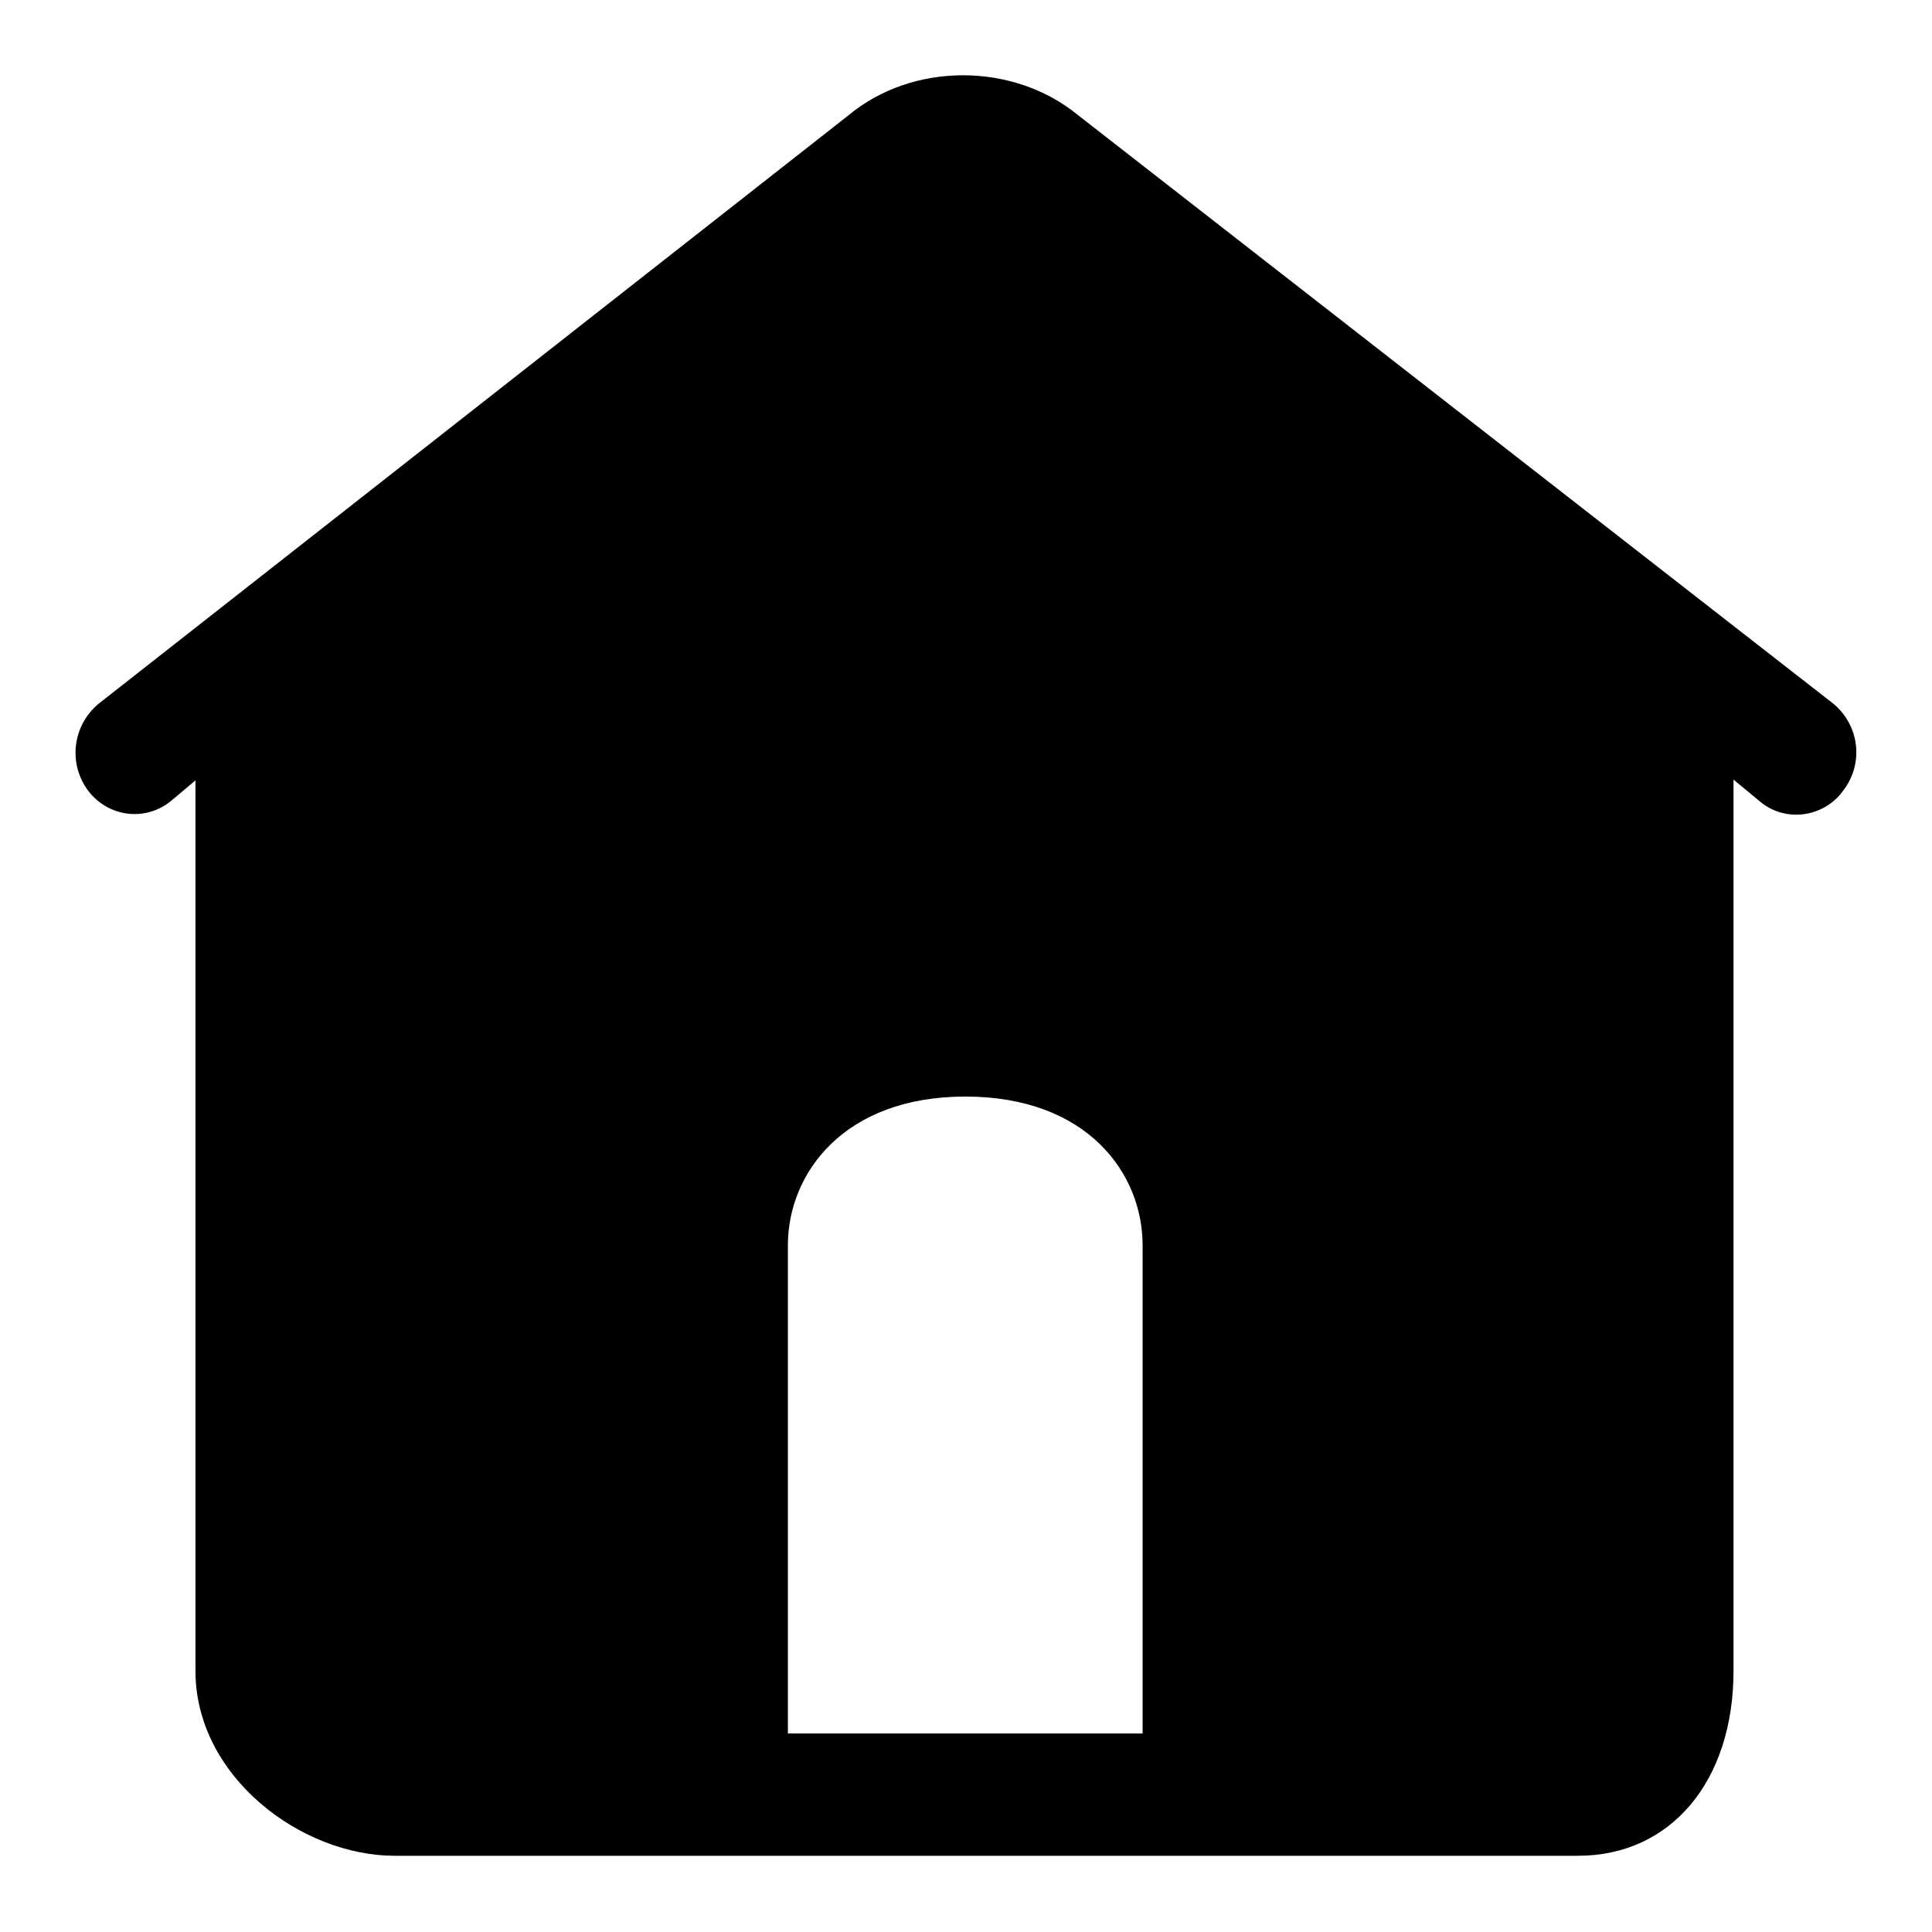 <?xml version="1.0" encoding="utf-8"?>
<!-- Svg Vector Icons : http://www.onlinewebfonts.com/icon -->
<!DOCTYPE svg PUBLIC "-//W3C//DTD SVG 1.1//EN" "http://www.w3.org/Graphics/SVG/1.1/DTD/svg11.dtd">
<svg version="1.1" xmlns="http://www.w3.org/2000/svg" xmlns:xlink="http://www.w3.org/1999/xlink" x="0px" y="0px" viewBox="0 0 256 256" enable-background="new 0 0 256 256" xml:space="preserve">
<g> <path fill="#000000" d="M243,93.3l-100.1-78c-8.6-7.1-22-7.1-30.5,0L13,93.3c-3.4,2.9-4,7.9-1.3,11.5c2.7,3.5,7.6,4.1,11,1.3 l3.2-2.7v118c0,14,14,24.5,26.4,24.5h156.8c12.3,0,20.6-9.9,20.6-24.5V103.3l3.5,2.9c3.2,2.7,8,2.2,10.7-1c0.1-0.1,0.2-0.3,0.3-0.4 C247,101.2,246.4,96.2,243,93.3z M151.4,193.7v36h-47V165c0-9.5,7.4-19.7,23.5-19.7c16.2,0,23.5,10.2,23.5,19.7L151.4,193.7 L151.4,193.7L151.4,193.7z"/></g>
</svg>